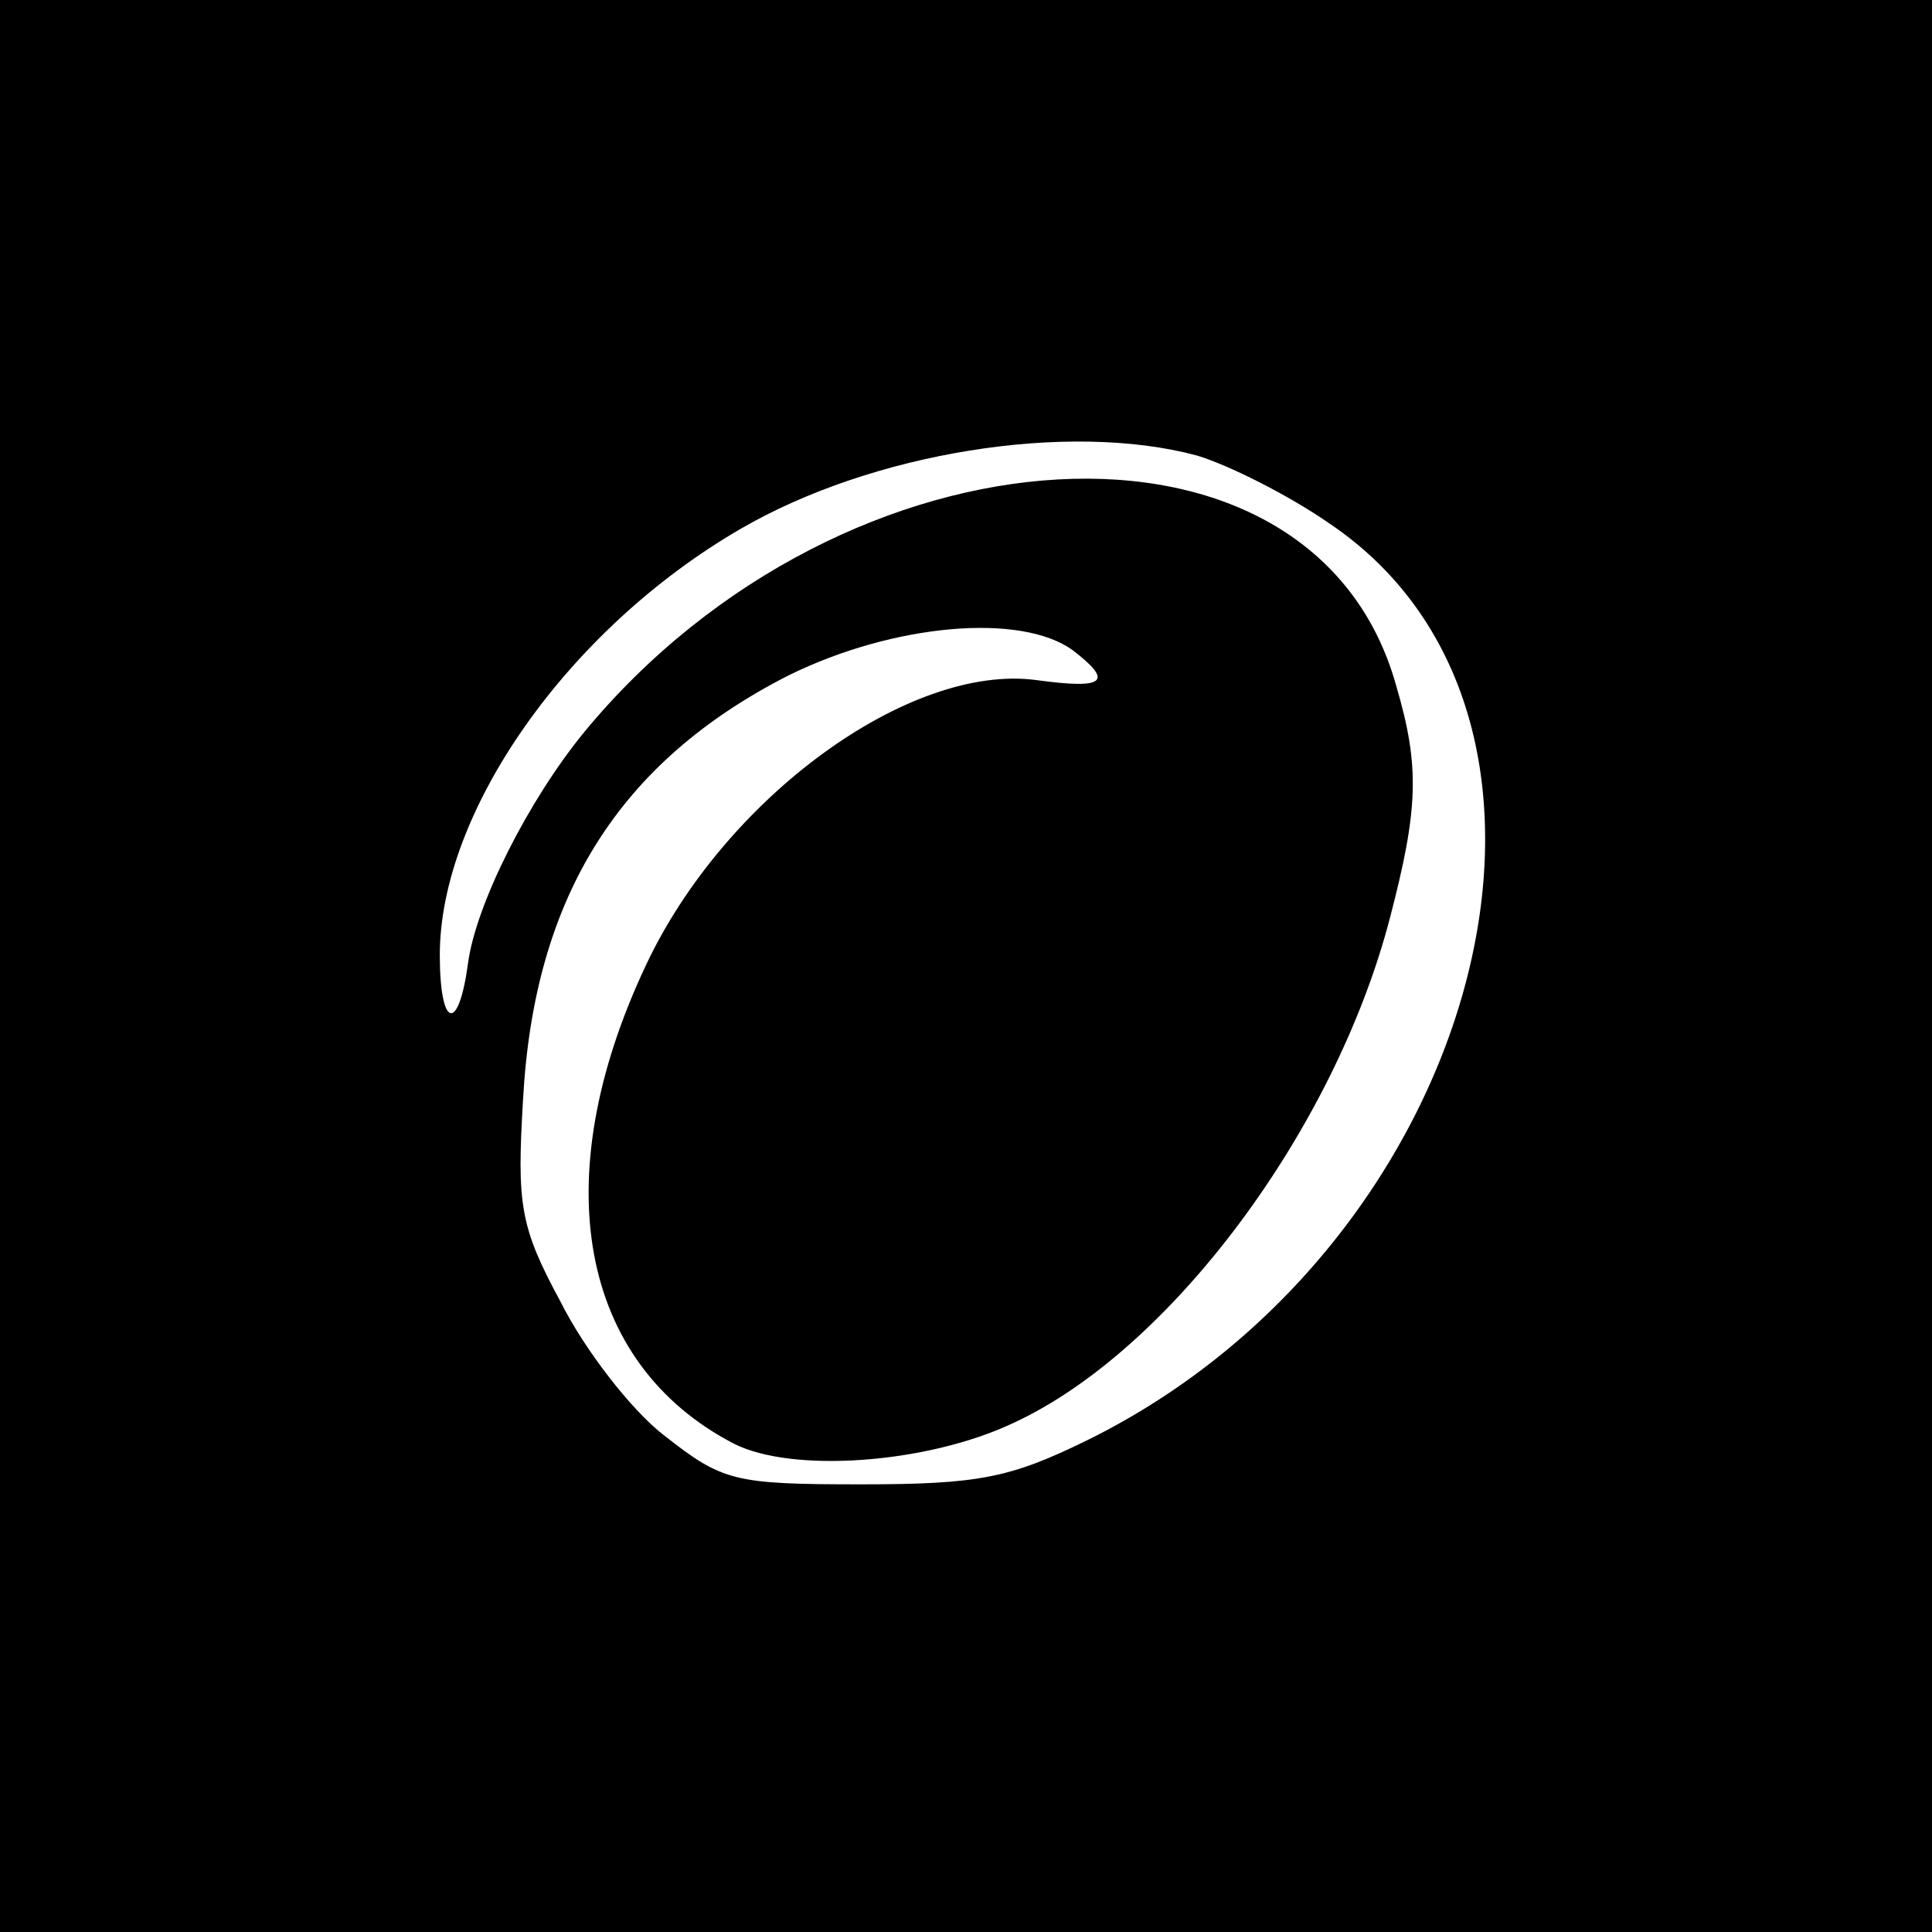 <?xml version="1.0" standalone="no"?>
<!DOCTYPE svg PUBLIC "-//W3C//DTD SVG 20010904//EN"
 "http://www.w3.org/TR/2001/REC-SVG-20010904/DTD/svg10.dtd">
<svg version="1.0" xmlns="http://www.w3.org/2000/svg"
 width="123pt" height="123pt" viewBox="0 0 123 123"
 preserveAspectRatio="xMidYMid meet">
<g transform="translate(0,123) scale(0.1,-0.1)"
fill="#000000" stroke="none">
<path d="M0 615 l0 -615 615 0 615 0 0 615 0 615 -615 0 -615 0 0 -615z m762
325 c20 -6 58 -25 84 -43 186 -125 98 -460 -154 -584 -49 -24 -69 -28 -144
-28 -81 0 -88 2 -125 31 -21 16 -51 55 -66 85 -26 48 -28 62 -24 129 7 129 61
215 169 270 67 33 148 40 181 16 26 -20 21 -25 -23 -19 -81 11 -199 -75 -249
-182 -64 -136 -42 -253 56 -304 37 -19 123 -13 178 13 100 46 205 187 240 322
18 69 19 96 4 147 -52 189 -351 172 -517 -29 -36 -44 -69 -110 -74 -147 -6
-45 -18 -42 -18 5 0 91 81 207 191 271 84 49 209 69 291 47z"/>
</g>
</svg>
